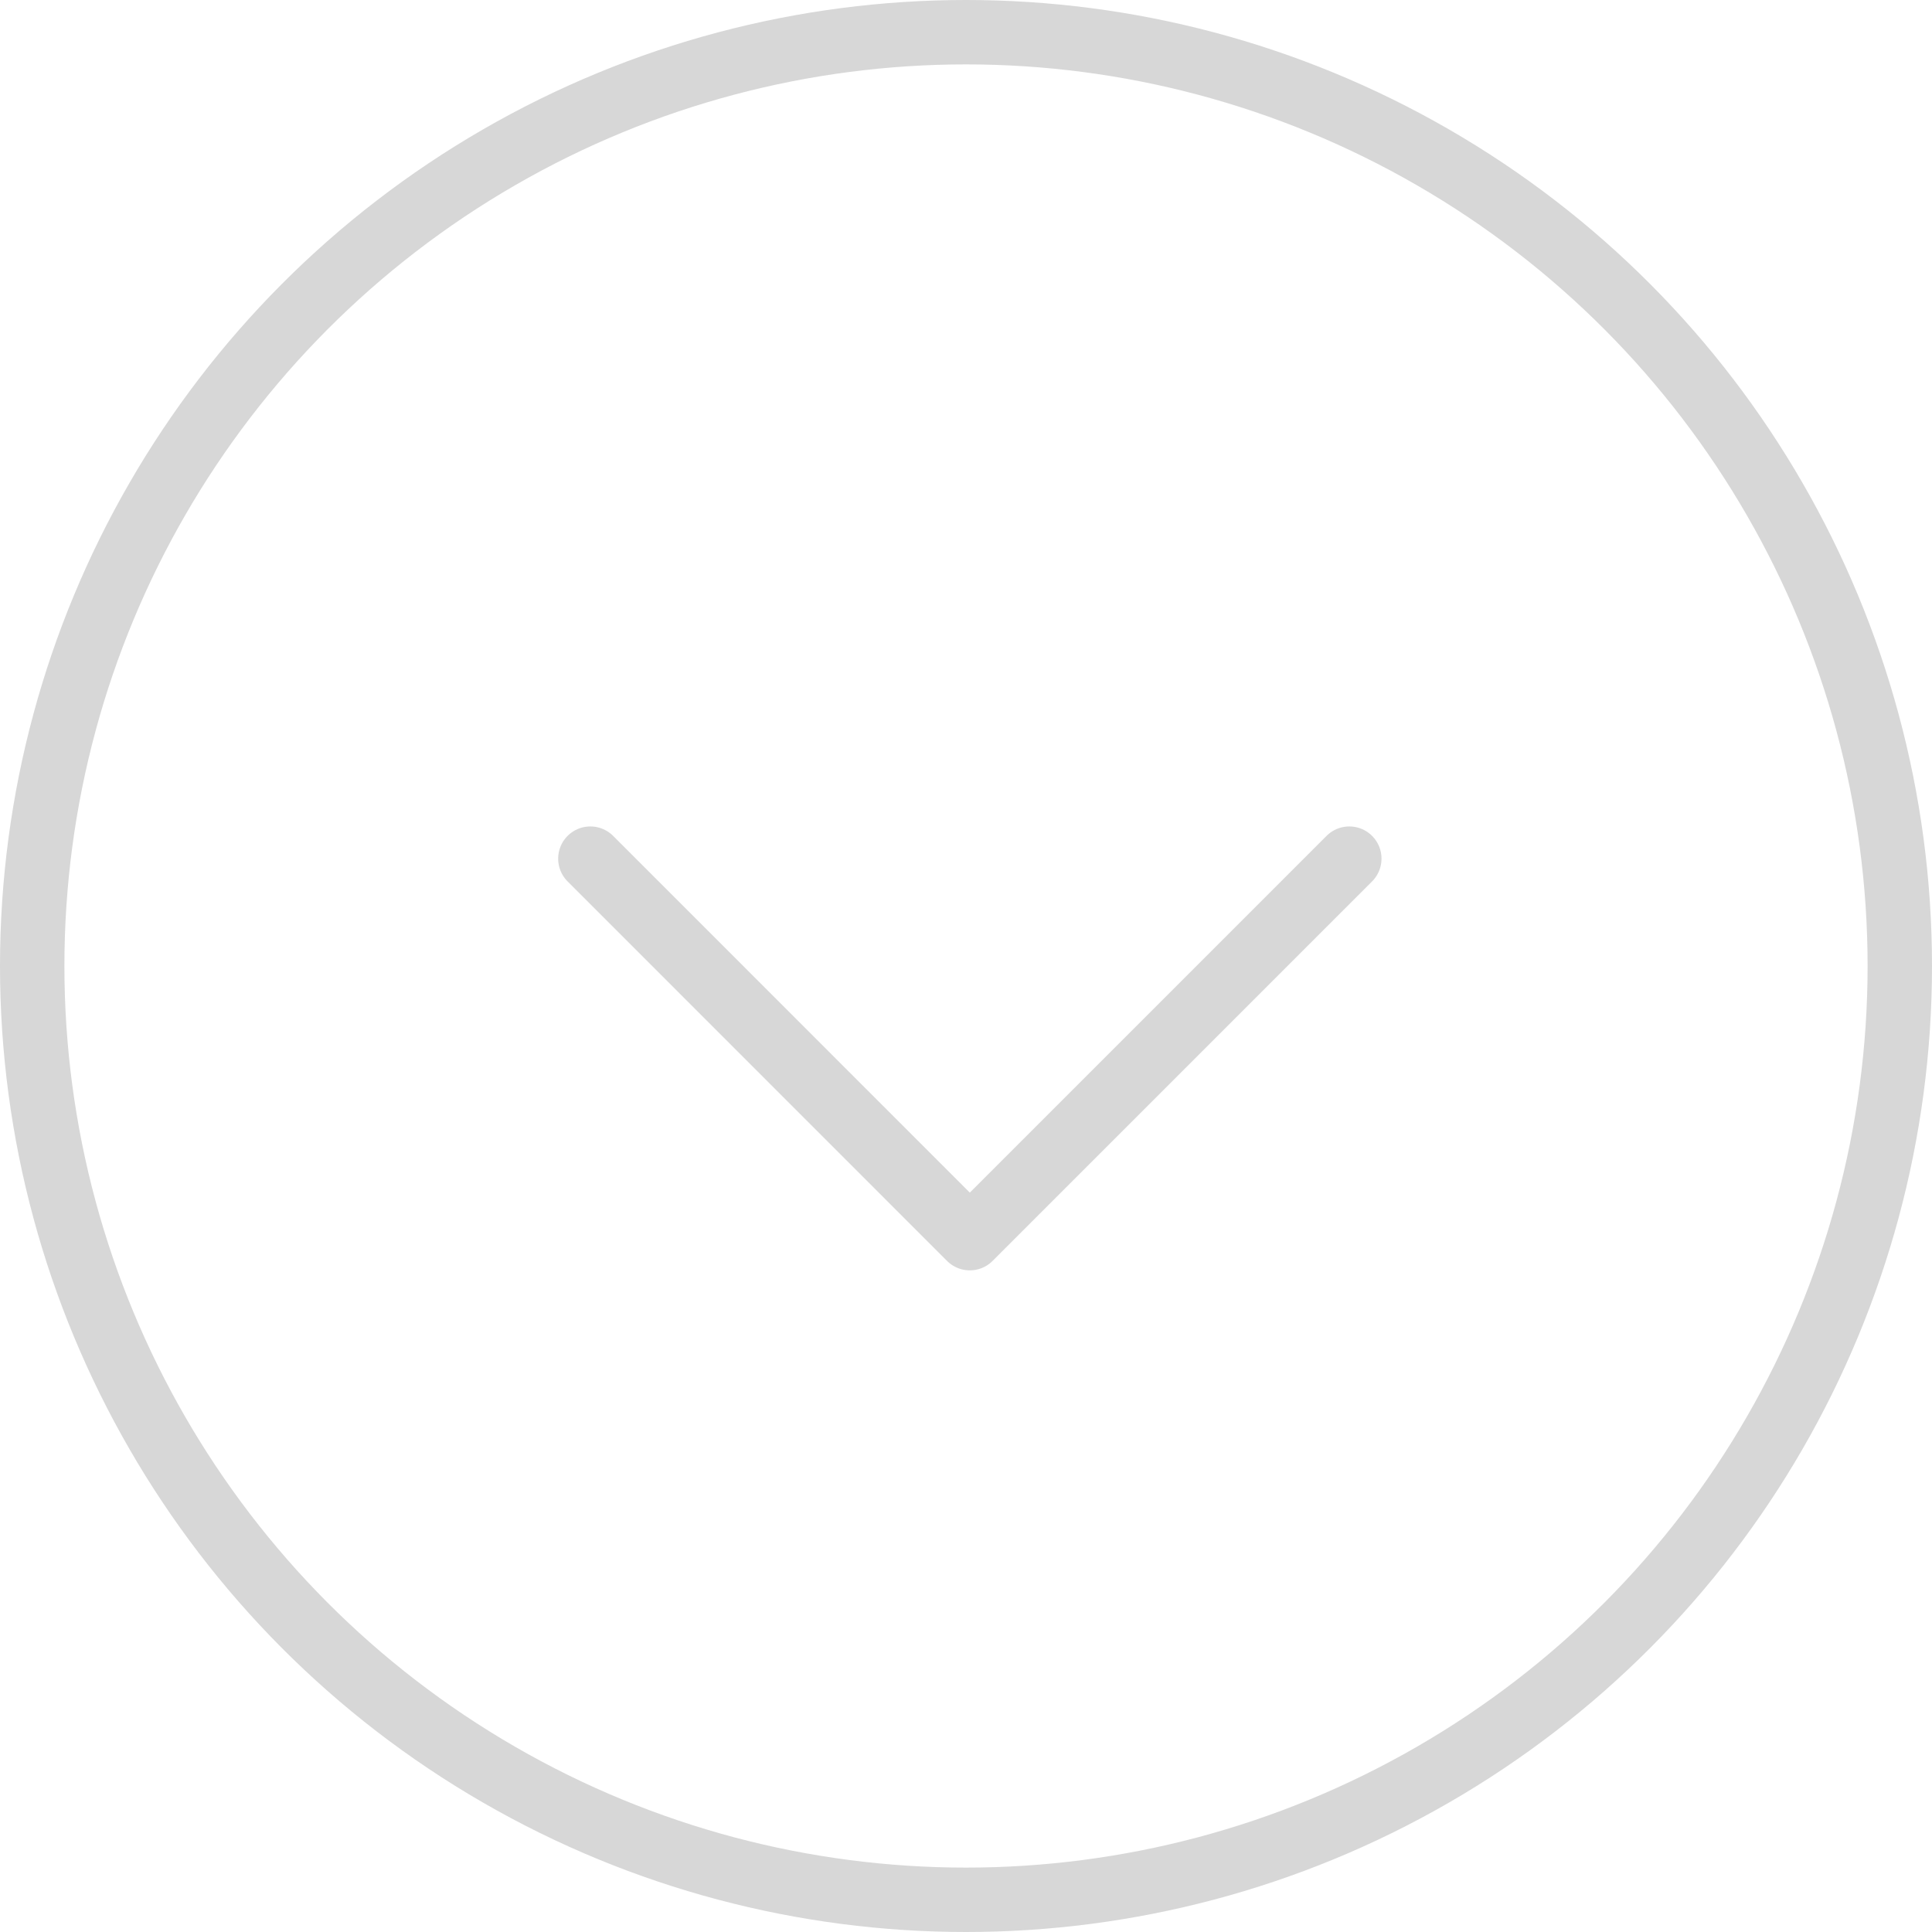 <svg viewBox="0 0 30 30" fill="none" xmlns="http://www.w3.org/2000/svg">
<path d="M9.167 13.333L15.059 19.226L20.952 13.333" stroke="#D7D7D7" stroke-linecap="round" stroke-linejoin="round"/>
<circle cx="15" cy="15" r="14.5" stroke="#D7D7D7"/>
</svg>
